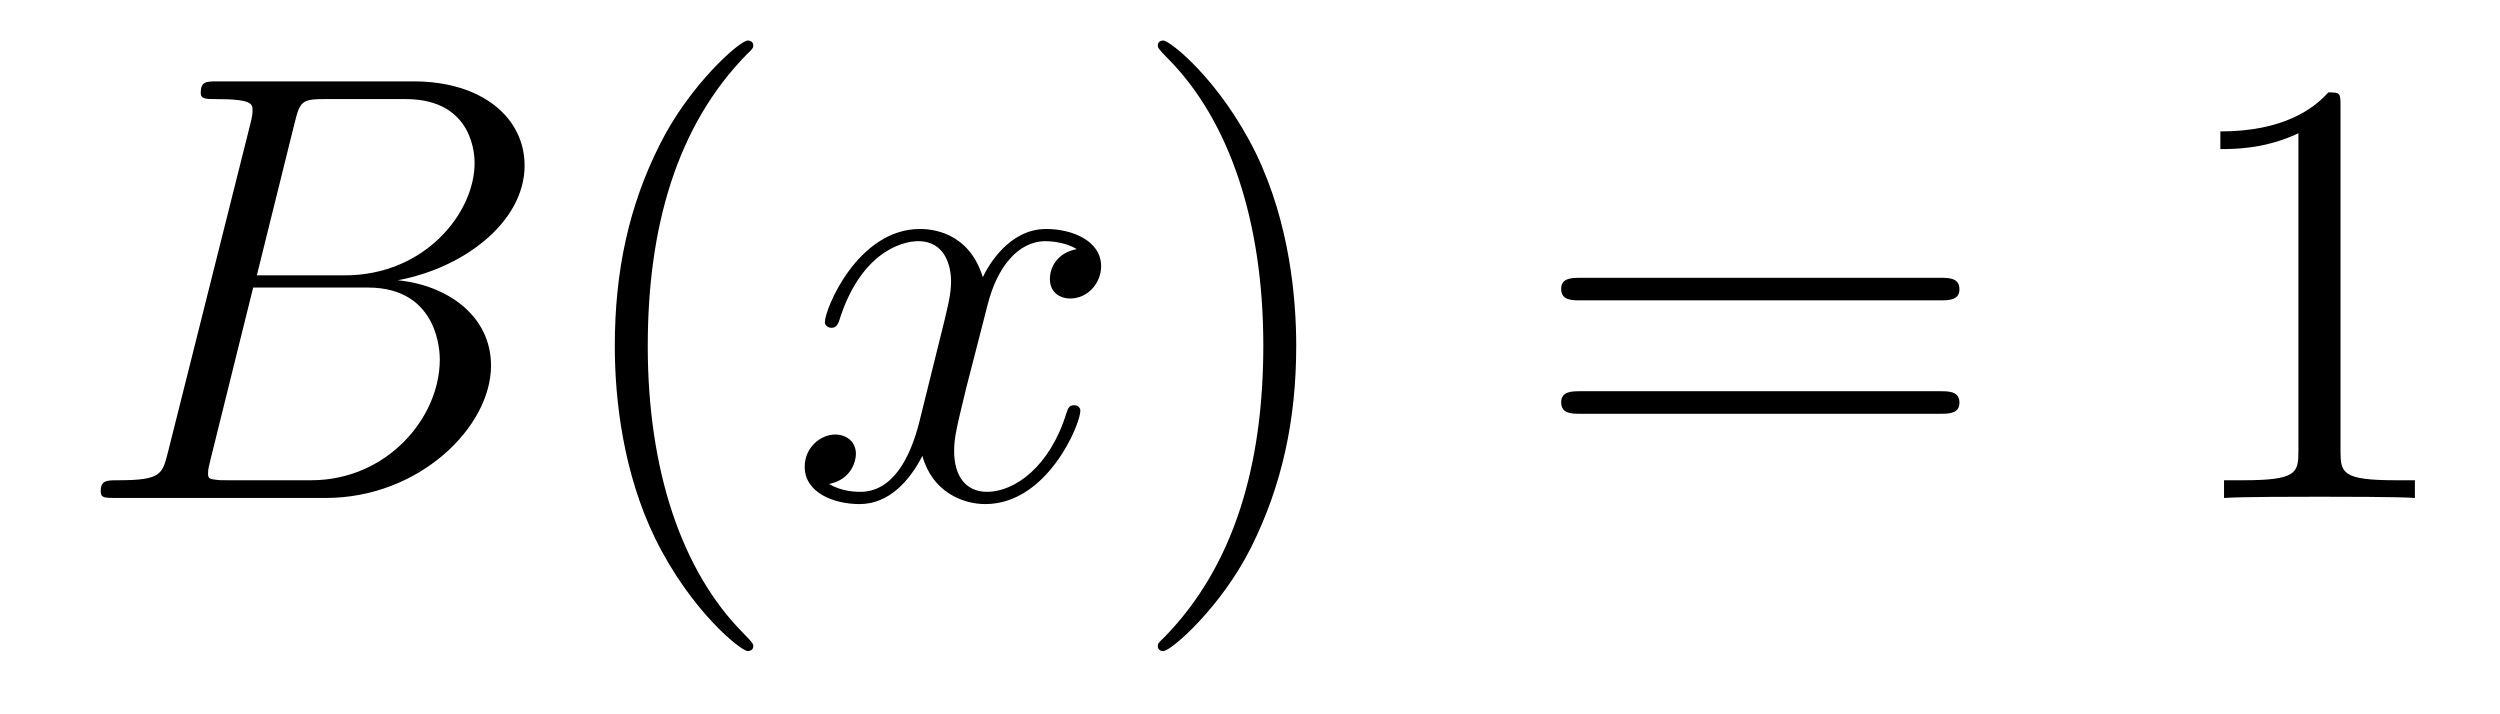 <?xml version='1.0' encoding='UTF-8'?>
<!-- This file was generated by dvisvgm 2.8.1 -->
<svg version='1.1' xmlns='http://www.w3.org/2000/svg' xmlns:xlink='http://www.w3.org/1999/xlink' width='49pt' height='14pt' viewBox='0 -14 49 14'>
<g id='page1'>
<g transform='matrix(1 0 0 -1 -127 650)'>
<path d='M132.775 661.592C132.883 662.034 132.931 662.058 133.397 662.058H134.951C136.302 662.058 136.302 660.91 136.302 660.803C136.302 659.834 135.333 658.603 133.755 658.603H132.034L132.775 661.592ZM134.795 658.507C136.098 658.747 137.282 659.655 137.282 660.755C137.282 661.687 136.457 662.405 135.106 662.405H131.269C131.042 662.405 130.934 662.405 130.934 662.178C130.934 662.058 131.042 662.058 131.221 662.058C131.95 662.058 131.95 661.962 131.95 661.831C131.95 661.807 131.95 661.735 131.903 661.556L130.289 655.125C130.181 654.706 130.157 654.587 129.32 654.587C129.093 654.587 128.974 654.587 128.974 654.372C128.974 654.24 129.046 654.24 129.285 654.24H133.385C135.214 654.24 136.624 655.627 136.624 656.834C136.624 657.814 135.764 658.412 134.795 658.507ZM133.098 654.587H131.484C131.317 654.587 131.293 654.587 131.221 654.599C131.09 654.611 131.078 654.634 131.078 654.73C131.078 654.814 131.102 654.886 131.126 654.993L131.962 658.364H134.21C135.62 658.364 135.62 657.049 135.62 656.953C135.62 655.806 134.58 654.587 133.098 654.587Z'/>
<path d='M141.764 651.335C141.764 651.371 141.764 651.395 141.561 651.598C140.365 652.806 139.696 654.778 139.696 657.217C139.696 659.536 140.258 661.532 141.645 662.943C141.764 663.05 141.764 663.074 141.764 663.11C141.764 663.182 141.704 663.206 141.656 663.206C141.501 663.206 140.521 662.345 139.935 661.173C139.326 659.966 139.05 658.687 139.05 657.217C139.05 656.152 139.218 654.73 139.839 653.451C140.544 652.017 141.525 651.239 141.656 651.239C141.704 651.239 141.764 651.263 141.764 651.335Z'/>
<path d='M148.104 659.117C147.721 659.046 147.578 658.759 147.578 658.532C147.578 658.245 147.805 658.149 147.972 658.149C148.331 658.149 148.582 658.46 148.582 658.782C148.582 659.285 148.008 659.512 147.506 659.512C146.777 659.512 146.37 658.794 146.263 658.567C145.988 659.464 145.247 659.512 145.032 659.512C143.812 659.512 143.167 657.946 143.167 657.683C143.167 657.635 143.214 657.575 143.298 657.575C143.394 657.575 143.418 657.647 143.442 657.695C143.848 659.022 144.649 659.273 144.996 659.273C145.534 659.273 145.641 658.771 145.641 658.484C145.641 658.221 145.569 657.946 145.426 657.372L145.02 655.734C144.84 655.017 144.494 654.36 143.86 654.36C143.8 654.36 143.502 654.36 143.25 654.515C143.681 654.599 143.776 654.957 143.776 655.101C143.776 655.34 143.597 655.483 143.37 655.483C143.083 655.483 142.772 655.232 142.772 654.85C142.772 654.348 143.334 654.12 143.848 654.12C144.422 654.12 144.828 654.575 145.079 655.065C145.271 654.36 145.868 654.12 146.311 654.12C147.53 654.12 148.175 655.687 148.175 655.949C148.175 656.009 148.128 656.057 148.056 656.057C147.948 656.057 147.936 655.997 147.901 655.902C147.578 654.85 146.884 654.36 146.347 654.36C145.928 654.36 145.701 654.67 145.701 655.16C145.701 655.423 145.749 655.615 145.94 656.404L146.358 658.029C146.538 658.747 146.944 659.273 147.494 659.273C147.518 659.273 147.853 659.273 148.104 659.117Z'/>
<path d='M152.406 657.217C152.406 658.125 152.287 659.607 151.617 660.994C150.912 662.428 149.932 663.206 149.8 663.206C149.752 663.206 149.693 663.182 149.693 663.11C149.693 663.074 149.693 663.05 149.896 662.847C151.091 661.64 151.761 659.667 151.761 657.228C151.761 654.909 151.199 652.913 149.812 651.502C149.693 651.395 149.693 651.371 149.693 651.335C149.693 651.263 149.752 651.239 149.8 651.239C149.955 651.239 150.936 652.1 151.522 653.272C152.131 654.491 152.406 655.782 152.406 657.217Z'/>
<path d='M165.023 658.113C165.19 658.113 165.405 658.113 165.405 658.328C165.405 658.555 165.202 658.555 165.023 658.555H157.982C157.814 658.555 157.599 658.555 157.599 658.34C157.599 658.113 157.803 658.113 157.982 658.113H165.023ZM165.023 655.89C165.19 655.89 165.405 655.89 165.405 656.105C165.405 656.332 165.202 656.332 165.023 656.332H157.982C157.814 656.332 157.599 656.332 157.599 656.117C157.599 655.89 157.803 655.89 157.982 655.89H165.023Z'/>
<path d='M172.874 661.902C172.874 662.178 172.874 662.189 172.635 662.189C172.348 661.867 171.75 661.424 170.519 661.424V661.078C170.794 661.078 171.391 661.078 172.049 661.388V655.16C172.049 654.73 172.013 654.587 170.961 654.587H170.591V654.24C170.913 654.264 172.073 654.264 172.467 654.264C172.862 654.264 174.009 654.264 174.332 654.24V654.587H173.962C172.91 654.587 172.874 654.73 172.874 655.16V661.902Z'/>
</g>
</g>
</svg>